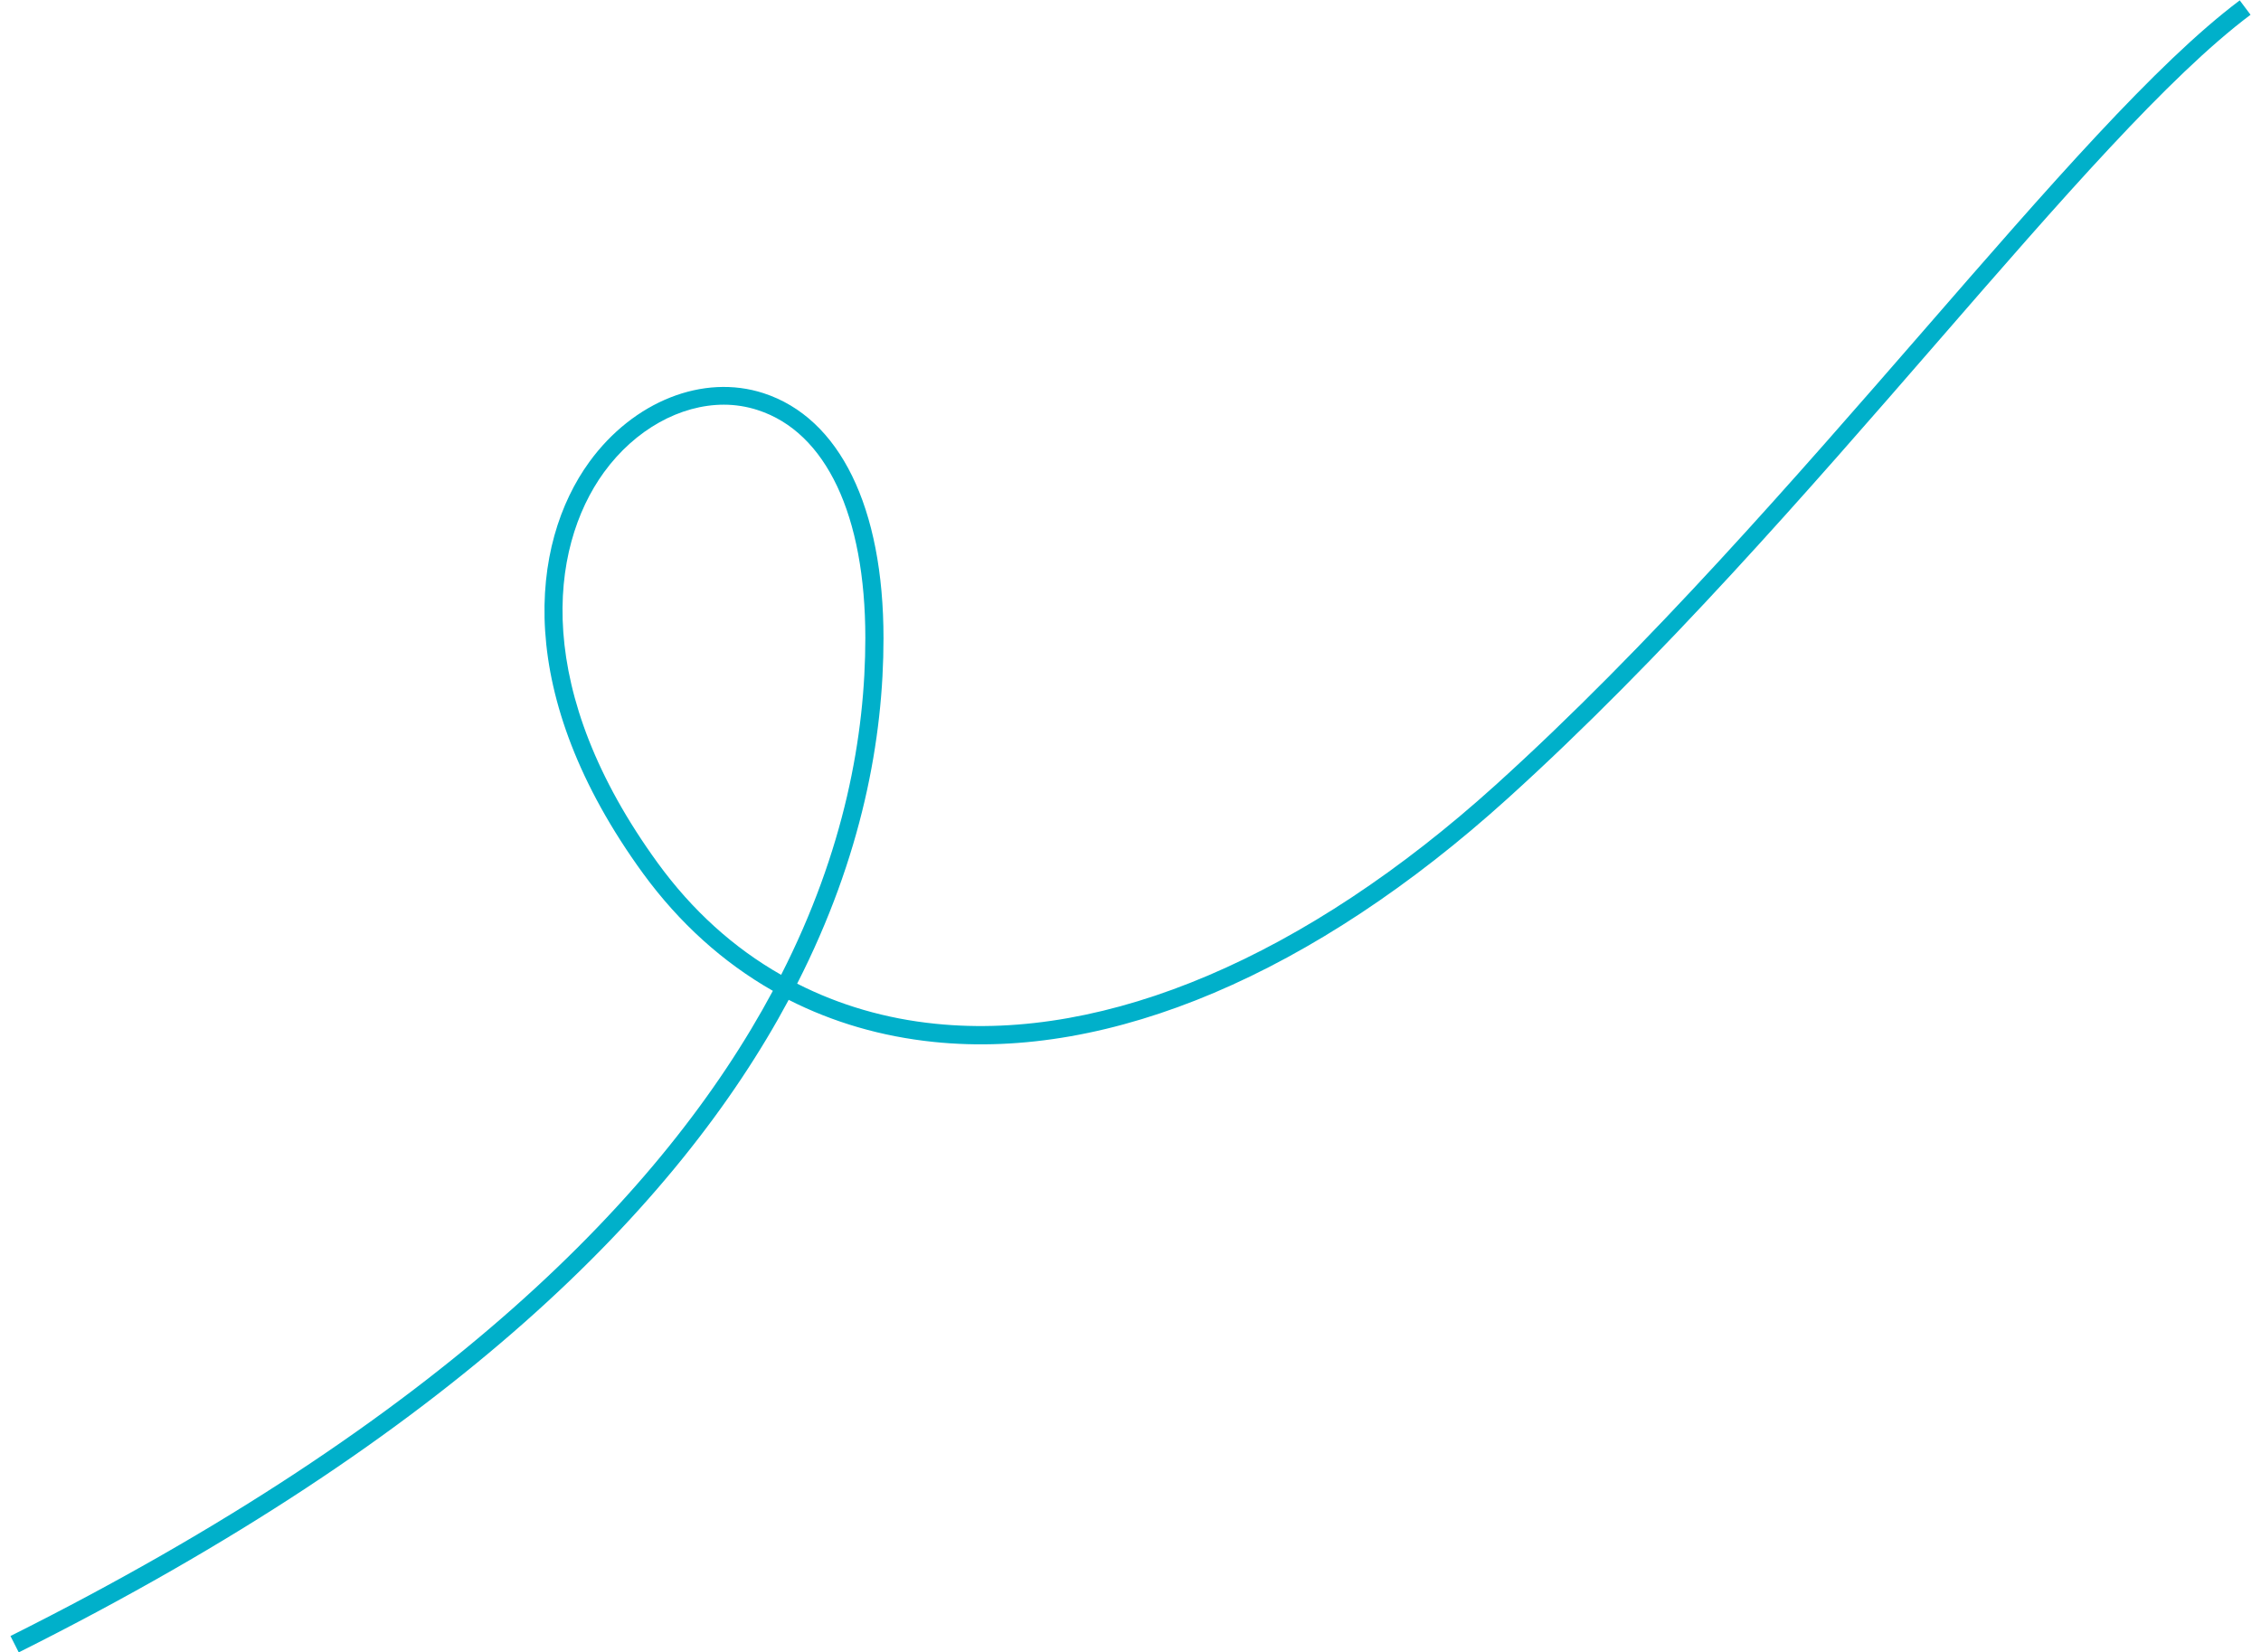 <svg id="Capa_2" data-name="Capa 2" xmlns="http://www.w3.org/2000/svg" viewBox="0 0 124.52 91.85" with="124" height="91">
    <path class="cls-1" d="M.45,91.85l-.45-.89c23.92-11.97,36.33-24.57,42.38-35.87-2.77-1.58-5.2-3.77-7.21-6.52-7.24-9.95-6.29-18.35-2.99-22.89,2.45-3.37,6.33-4.91,9.68-3.82,4.24,1.38,6.67,6.34,6.67,13.63,0,5.56-1.19,12.12-4.8,19.2,2.34,1.19,4.92,1.95,7.69,2.23,9.51,.98,20.57-3.73,31.13-13.27,8.54-7.72,16.66-17.07,23.83-25.31,6.91-7.95,12.87-14.81,17.54-18.32l.6,.8c-4.58,3.44-10.52,10.27-17.39,18.18-7.18,8.27-15.33,17.64-23.91,25.4-10.77,9.74-22.1,14.55-31.9,13.53-2.9-.3-5.6-1.09-8.06-2.34-6.14,11.46-18.69,24.21-42.82,36.29ZM39.66,22.5c-2.42,0-4.93,1.37-6.67,3.76-3.09,4.26-3.93,12.2,2.99,21.72,1.91,2.63,4.22,4.72,6.86,6.22,3.52-6.91,4.68-13.3,4.68-18.73,0-6.82-2.18-11.44-5.98-12.67-.61-.2-1.25-.3-1.89-.3Z" fill="#00b0ca"/>
</svg>